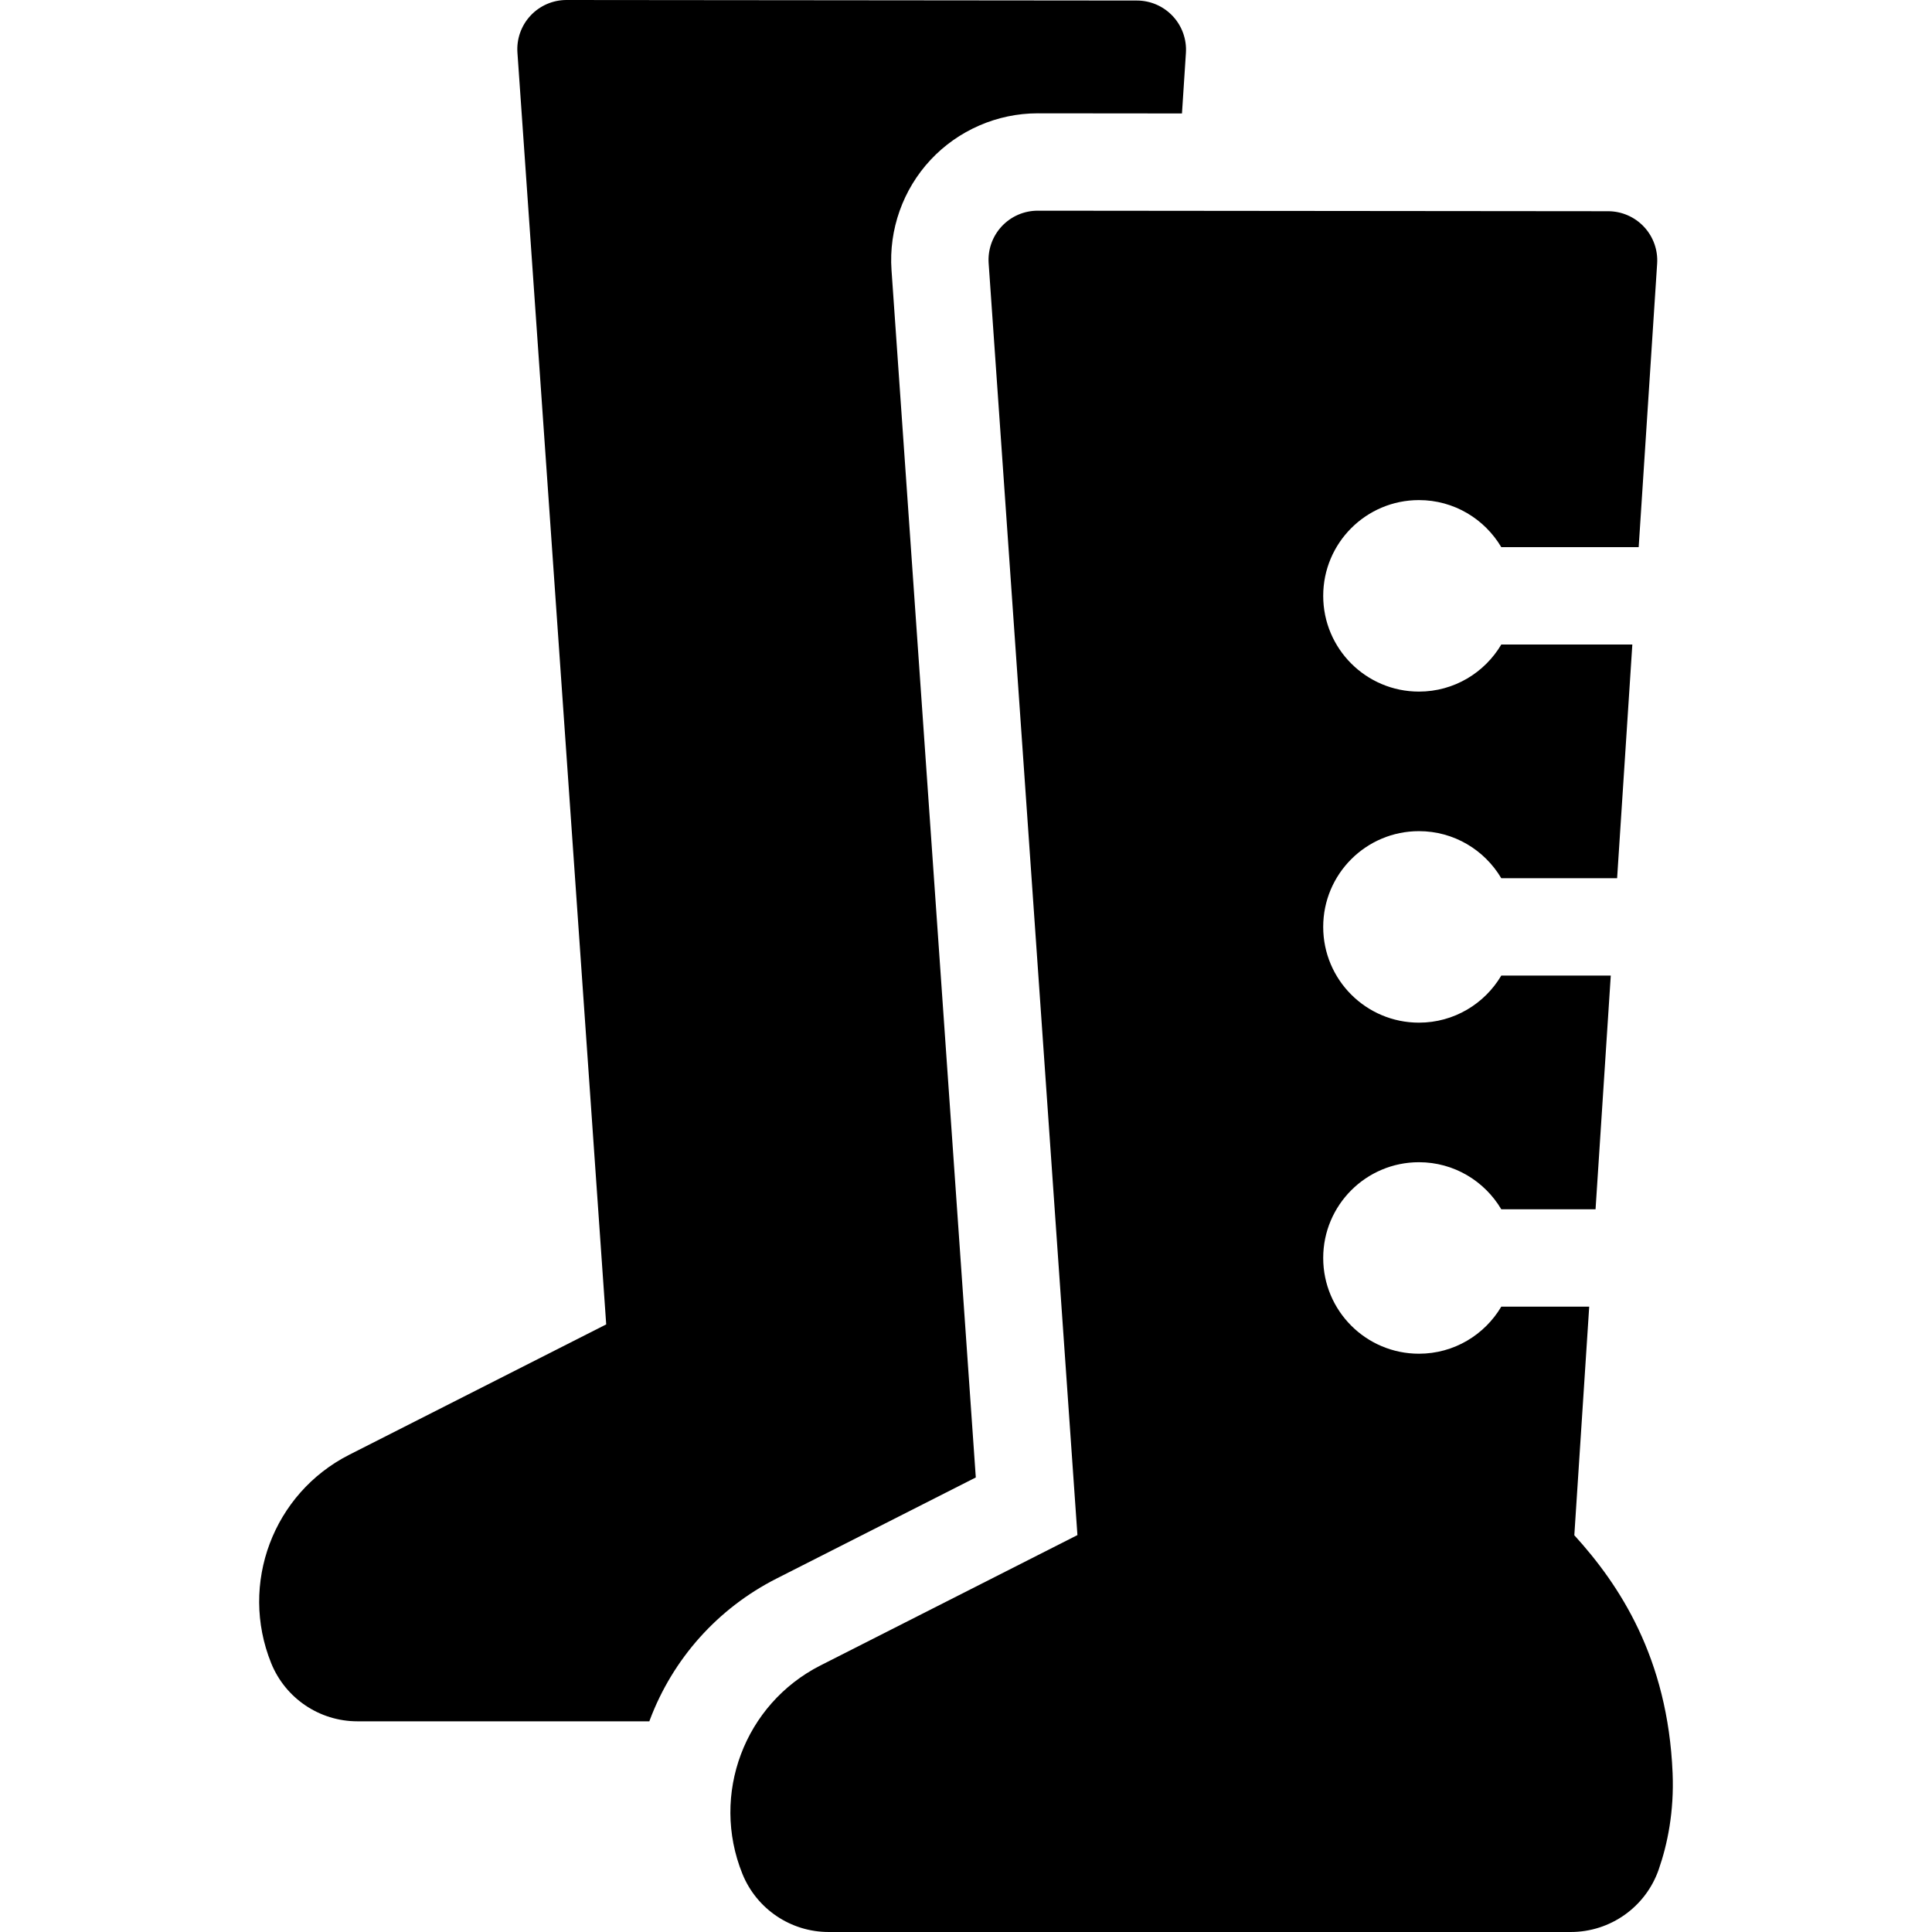 <?xml version="1.0" encoding="iso-8859-1"?>
<!-- Generator: Adobe Illustrator 18.0.0, SVG Export Plug-In . SVG Version: 6.00 Build 0)  -->
<!DOCTYPE svg PUBLIC "-//W3C//DTD SVG 1.1//EN" "http://www.w3.org/Graphics/SVG/1.1/DTD/svg11.dtd">
<svg version="1.1" id="Capa_1" xmlns="http://www.w3.org/2000/svg" xmlns:xlink="http://www.w3.org/1999/xlink" x="0px" y="0px"
	 viewBox="0 0 297.62 297.62" style="enable-background:new 0 0 297.62 297.62;" xml:space="preserve">
<g>
	<path d="M150.319,227.599L137.335,41.602c-0.435-6.226,1.758-12.413,6.018-16.976c4.254-4.556,10.268-7.17,16.501-7.17h0.007h0.007
		h0.007l22.205,0.021l0.608-9.329c0.136-2.088-0.598-4.14-2.029-5.668c-1.43-1.528-3.429-2.396-5.522-2.398L87.271,0
		c-2.102-0.002-4.109,0.869-5.543,2.405c-1.434,1.536-2.165,3.599-2.019,5.696l13.676,195.919l-39.572,20.076
		c-11.736,5.954-16.966,19.896-12.042,32.1c2.187,5.419,7.445,8.968,13.289,8.968h44.971c0.021-0.058,0.039-0.117,0.061-0.175
		c3.558-9.484,10.493-17.231,19.526-21.814L150.319,227.599z"/>
	<path d="M257.66,273.136c-0.732-17.756-8.198-29.01-15.139-36.635l2.293-35.213h-13.543c-2.569,4.334-7.28,7.249-12.684,7.249
		c-8.146,0-14.75-6.604-14.75-14.75c0-8.146,6.604-14.75,14.75-14.75c5.404,0,10.116,2.915,12.685,7.251h14.519l2.344-36h-16.865
		c-2.569,4.334-7.28,7.249-12.684,7.249c-8.146,0-14.75-6.604-14.75-14.75c0-8.146,6.604-14.75,14.75-14.75
		c5.404,0,10.116,2.915,12.685,7.251h17.841l2.345-36h-20.186c-2.569,4.334-7.28,7.249-12.684,7.249
		c-8.146,0-14.75-6.604-14.75-14.75c0-8.146,6.604-14.75,14.75-14.75c5.404,0,10.116,2.915,12.685,7.251h21.162l2.845-43.685
		c0.136-2.089-0.598-4.14-2.029-5.668c-1.43-1.528-3.429-2.396-5.522-2.398l-87.867-0.082c-0.002,0-0.005,0-0.007,0
		c-2.099,0-4.104,0.871-5.536,2.406c-1.434,1.536-2.165,3.599-2.019,5.695l13.676,195.919l-39.572,20.076
		c-11.736,5.954-16.966,19.896-12.043,32.099c2.187,5.419,7.445,8.968,13.289,8.968h114.331c6.1,0,11.54-3.865,13.54-9.628
		C256.877,284.088,257.905,279.083,257.66,273.136z"/>
</g>
<g>
</g>
<g>
</g>
<g>
</g>
<g>
</g>
<g>
</g>
<g>
</g>
<g>
</g>
<g>
</g>
<g>
</g>
<g>
</g>
<g>
</g>
<g>
</g>
<g>
</g>
<g>
</g>
<g>
</g>
</svg>
